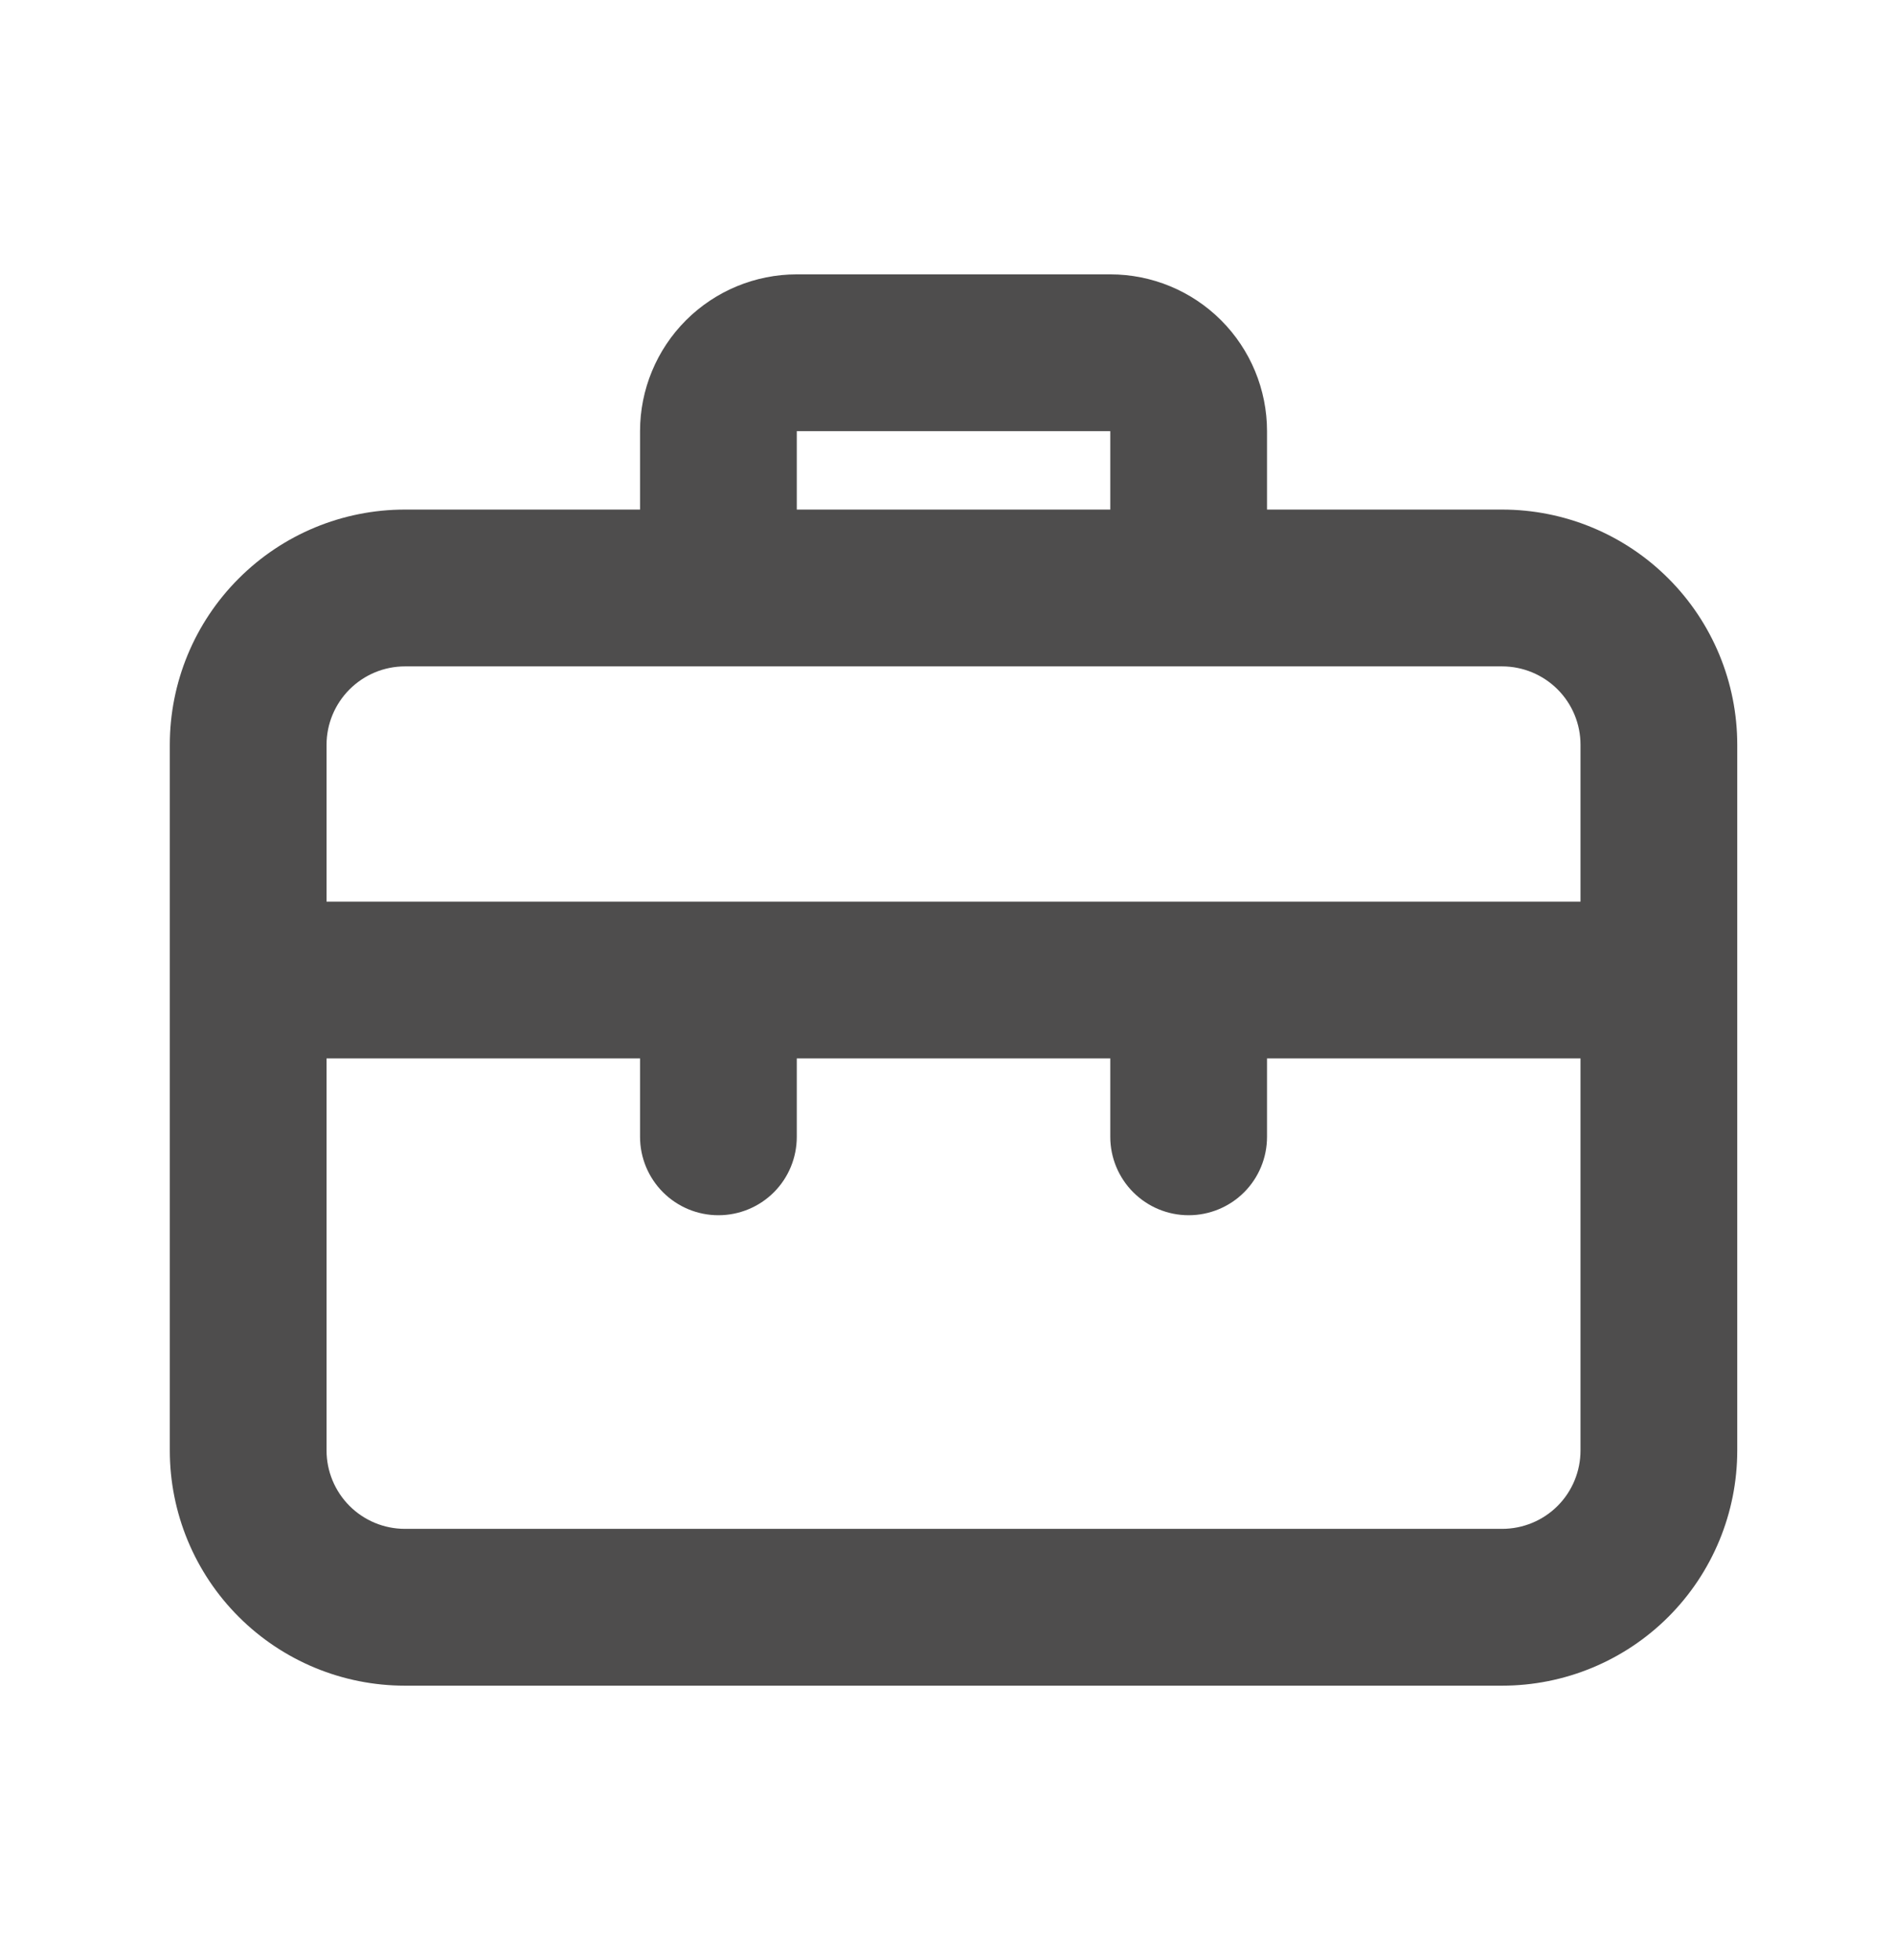 <svg width="29" height="30" viewBox="0 0 29 30" fill="none" xmlns="http://www.w3.org/2000/svg">
<path d="M23 7.799H19.4V6.599C19.4 5.963 19.147 5.352 18.697 4.902C18.247 4.452 17.637 4.199 17 4.199H12.2C11.564 4.199 10.953 4.452 10.503 4.902C10.053 5.352 9.8 5.963 9.8 6.599V7.799H6.2C5.245 7.799 4.33 8.178 3.655 8.854C2.979 9.529 2.6 10.444 2.6 11.399V22.199C2.6 23.154 2.979 24.07 3.655 24.745C4.33 25.42 5.245 25.799 6.2 25.799H23C23.955 25.799 24.871 25.42 25.546 24.745C26.221 24.07 26.6 23.154 26.6 22.199V11.399C26.6 10.444 26.221 9.529 25.546 8.854C24.871 8.178 23.955 7.799 23 7.799ZM12.2 6.599H17V7.799H12.2V6.599ZM24.2 22.199C24.2 22.517 24.074 22.823 23.849 23.048C23.624 23.273 23.318 23.399 23 23.399H6.2C5.882 23.399 5.577 23.273 5.352 23.048C5.127 22.823 5 22.517 5 22.199V16.199H9.8V17.399C9.8 17.718 9.927 18.023 10.152 18.248C10.377 18.473 10.682 18.599 11 18.599C11.318 18.599 11.624 18.473 11.849 18.248C12.074 18.023 12.2 17.718 12.2 17.399V16.199H17V17.399C17 17.718 17.127 18.023 17.352 18.248C17.577 18.473 17.882 18.599 18.2 18.599C18.518 18.599 18.824 18.473 19.049 18.248C19.274 18.023 19.4 17.718 19.4 17.399V16.199H24.2V22.199ZM24.2 13.799H5V11.399C5 11.081 5.127 10.776 5.352 10.551C5.577 10.326 5.882 10.199 6.2 10.199H23C23.318 10.199 23.624 10.326 23.849 10.551C24.074 10.776 24.2 11.081 24.2 11.399V13.799Z" fill="#4E4D4D"/>
</svg>
